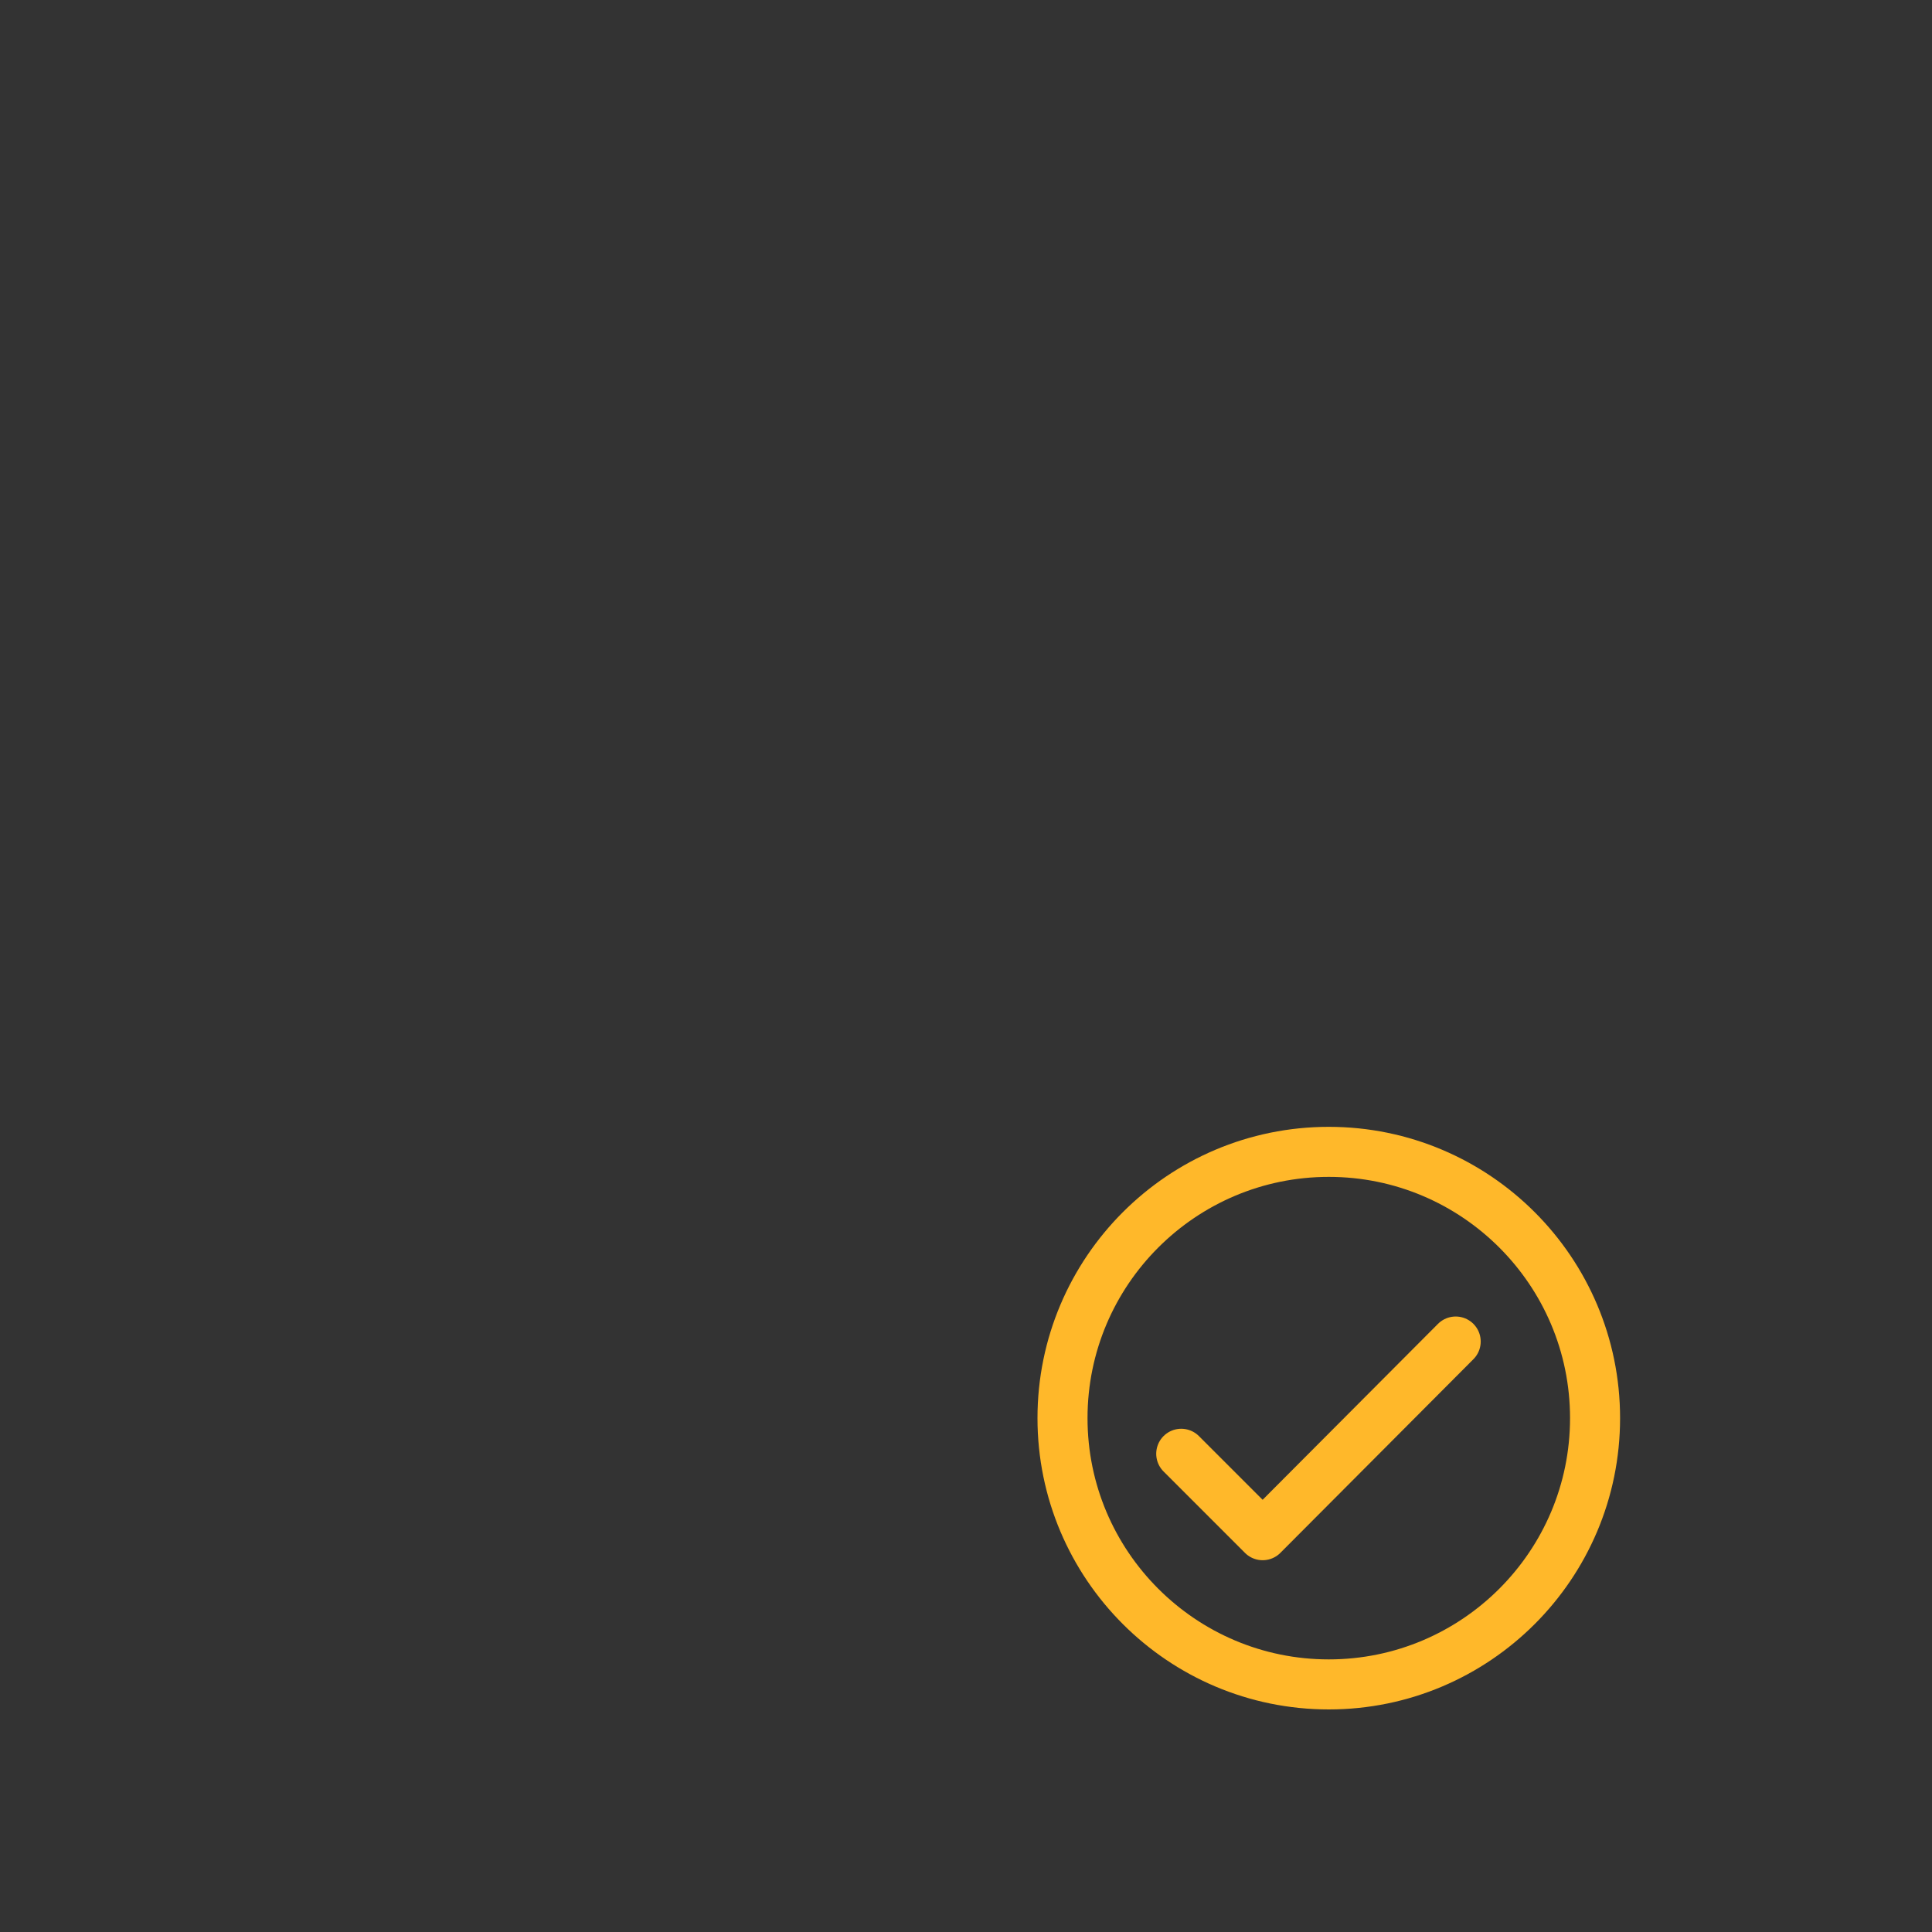 <svg xmlns="http://www.w3.org/2000/svg" viewBox="0 0 500 500" width="500" height="500" preserveAspectRatio="xMidYMid meet" style="width: 100%; height: 100%; transform: translate3d(0px, 0px, 0px);"><rect x="0" y="0" width="500" height="500" fill="#333333" stroke="none"/><defs><clipPath id="__lottie_element_2"><rect width="500" height="500" x="0" y="0"></rect></clipPath><filter id="__lottie_element_17" filterUnits="objectBoundingBox" x="0%" y="0%" width="100%" height="100%"><feComponentTransfer in="SourceGraphic"><feFuncA type="table" tableValues="1.0 0.0"></feFuncA></feComponentTransfer></filter><mask id="__lottie_element_16" mask-type="alpha"><g filter="url(#__lottie_element_17)"><rect width="500" height="500" x="0" y="0" fill="#ffffff" opacity="0"></rect><g transform="matrix(3.7,0,0,3.7,168.6,256.475)" opacity="1" style="display: block;"><path fill="rgb(255,0,0)" fill-opacity="1" d=" M47.38,11.25 C57.65,11.25 66,19.6 66,29.88 C66,40.15 57.65,48.5 47.38,48.5 C37.1,48.5 28.75,40.15 28.75,29.88 C28.75,19.6 37.1,11.25 47.38,11.25z"></path><g opacity="1" transform="matrix(1,0,0,1,47.375,29.875)"></g></g></g></mask><clipPath id="__lottie_element_21"><path d="M0,0 L500,0 L500,500 L0,500z"></path></clipPath><filter id="__lottie_element_34" filterUnits="objectBoundingBox" x="0%" y="0%" width="100%" height="100%"><feComponentTransfer in="SourceGraphic"><feFuncA type="table" tableValues="1.0 0.0"></feFuncA></feComponentTransfer></filter><mask id="__lottie_element_30" mask-type="alpha"><g filter="url(#__lottie_element_34)"><rect width="500" height="500" x="0" y="0" fill="#ffffff" opacity="0"></rect><g transform="matrix(3.6,0,0,3.6,-592.4,42)" opacity="1" style="display: block;"><g opacity="1" transform="matrix(1,0,0,1,0,0)"><path fill="rgb(8,168,138)" fill-opacity="1" d=" M216.56,36.862 C216.56,36.862 237.319,31.618 240.552,19.225 C246.682,21.32 250.625,28.875 251.5,33.016 C251.5,35 251.5,36.381 251.5,36.381 C251.5,36.381 254.01,35.151 253.471,21.68 C252.932,8.209 236.28,10.115 229.814,12.809 C223.348,15.503 223.645,8.901 218.796,8.901 C213.947,8.901 209.296,21.25 215.102,36.825 C215.102,36.825 216.592,36.898 216.592,36.898 C216.592,36.898 216.56,36.862 216.56,36.862z"></path></g></g></g></mask><filter id="__lottie_element_38" filterUnits="objectBoundingBox" x="0%" y="0%" width="100%" height="100%"><feComponentTransfer in="SourceGraphic"><feFuncA type="table" tableValues="1.0 0.0"></feFuncA></feComponentTransfer></filter><mask id="__lottie_element_37" mask-type="alpha"><g filter="url(#__lottie_element_38)"><rect width="500" height="500" x="0" y="0" fill="#ffffff" opacity="0"></rect><g transform="matrix(3.6,0,0,3.6,-592.4,42)" opacity="1" style="display: block;"><g opacity="1" transform="matrix(1,0,0,1,0,0)"><path fill="rgb(18,19,49)" fill-opacity="1" d=" M234.004,62.587 C234.004,62.587 234.004,62.587 234.004,62.587 C224.341,62.587 216.507,54.754 216.507,45.091 C216.507,45.091 216.507,34.248 216.507,34.248 C216.507,24.585 224.341,16.752 234.004,16.752 C234.004,16.752 234.004,16.752 234.004,16.752 C243.667,16.752 251.5,24.585 251.5,34.248 C251.5,34.248 251.5,45.091 251.5,45.091 C251.5,54.754 243.667,62.587 234.004,62.587z"></path></g></g></g></mask></defs><g clip-path="url(#__lottie_element_2)"><g mask="url(#__lottie_element_16)" style="display: block;"><g clip-path="url(#__lottie_element_21)" transform="matrix(1,0,0,1,0,0)" opacity="1"><g mask="url(#__lottie_element_37)" style="display: block;"><g transform="matrix(3.6,0,0,3.6,-592.4,42)" opacity="1"><g opacity="1" transform="matrix(1,0,0,1,0,0)"><path stroke-linecap="butt" stroke-linejoin="miter" fill-opacity="0" stroke-miterlimit="10" stroke="rgb(255,255,255)" stroke-opacity="1" stroke-width="3.5" d=" M243.121,64.559 C243.121,64.559 251.72,66.212 251.72,66.212 C261.605,68.113 268.75,76.763 268.75,86.829 C268.75,86.829 268.75,96.271 268.75,96.271 C268.75,98.899 266.619,101.03 263.991,101.03 C263.991,101.03 258.489,101.03 258.489,101.03 C254.865,101.03 251.291,101.873 248.05,103.494 C248.05,103.494 248.05,103.494 248.05,103.494 C244.809,105.115 241.235,105.959 237.611,105.959 C237.611,105.959 229.903,105.959 229.903,105.959 C226.279,105.959 222.705,105.115 219.464,103.494 C219.464,103.494 219.464,103.494 219.464,103.494 C216.223,101.873 212.649,101.03 209.025,101.03 C209.025,101.03 204.509,101.03 204.509,101.03 C201.881,101.03 199.75,98.899 199.75,96.271 C199.75,96.271 199.75,86.699 199.75,86.699 C199.75,76.691 206.814,68.075 216.627,66.112 C216.627,66.112 224.393,64.559 224.393,64.559"></path></g><g opacity="1" transform="matrix(1,0,0,1,0,0)"><path stroke-linecap="butt" stroke-linejoin="miter" fill-opacity="0" stroke-miterlimit="10" stroke="rgb(255,255,255)" stroke-opacity="1" stroke-width="3.5" d=" M243.243,52.877 C243.243,52.877 243.121,65.052 243.121,65.052 C243.121,70.224 238.929,74.416 233.757,74.416 C233.757,74.416 233.757,74.416 233.757,74.416 C228.585,74.416 224.393,70.224 224.393,65.052 C224.393,65.052 224.514,52.63 224.514,52.63"></path></g><g opacity="1" transform="matrix(1,0,0,1,2.5,-2.5)"><path stroke-linecap="round" stroke-linejoin="round" fill-opacity="0" stroke="rgb(255,184,42)" stroke-opacity="1" stroke-width="3.5" d=" M246.079,96.841 C246.079,96.841 246.079,96.841 246.079,96.841 C243.176,96.841 240.821,94.487 240.821,91.584 C240.821,91.584 240.821,87.416 240.821,87.416 C240.821,86.838 241.485,86.512 241.942,86.866 C241.942,86.866 242.955,87.65 242.955,87.65 C243.199,87.839 243.539,87.845 243.789,87.663 C243.789,87.663 244.507,87.141 244.507,87.141 C245.45,86.456 246.721,86.436 247.685,87.092 C247.685,87.092 248.54,87.674 248.54,87.674 C248.797,87.849 249.139,87.832 249.377,87.633 C249.377,87.633 250.195,86.95 250.195,86.95 C250.648,86.572 251.336,86.894 251.336,87.484 C251.336,87.484 251.336,91.584 251.336,91.584 C251.336,94.487 248.982,96.841 246.079,96.841z"></path></g></g></g><g mask="url(#__lottie_element_30)" style="display: block;"><g transform="matrix(3.6,0,0,3.6,-592.4,42)" opacity="1"><g opacity="1" transform="matrix(1,0,0,1,0,0)"><path stroke-linecap="butt" stroke-linejoin="miter" fill-opacity="0" stroke-miterlimit="10" stroke="rgb(255,255,255)" stroke-opacity="1" stroke-width="3.5" d=" M234.004,62.587 C234.004,62.587 234.004,62.587 234.004,62.587 C224.341,62.587 216.507,54.754 216.507,45.091 C216.507,45.091 216.507,34.248 216.507,34.248 C216.507,24.585 224.341,16.752 234.004,16.752 C234.004,16.752 234.004,16.752 234.004,16.752 C243.667,16.752 251.5,24.585 251.5,34.248 C251.5,34.248 251.5,45.091 251.5,45.091 C251.5,54.754 243.667,62.587 234.004,62.587z"></path></g></g></g><g transform="matrix(3.6,0,0,3.6,-592.4,42)" opacity="1" style="display: block;"><g opacity="1" transform="matrix(1,0,0,1,0,0)"><path stroke-linecap="round" stroke-linejoin="round" fill-opacity="0" stroke="rgb(255,184,42)" stroke-opacity="1" stroke-width="3.5" d=" M216.56,36.862 C216.56,36.862 237.319,31.618 240.552,19.225 C246.682,21.32 250.625,28.875 251.5,33.016 C251.5,35 251.5,36.381 251.5,36.381 C251.5,36.381 254.01,35.151 253.471,21.68 C252.932,8.209 236.28,10.115 229.814,12.809 C223.348,15.503 223.645,8.901 218.796,8.901 C213.947,8.901 209.296,21.25 215.102,36.825 C215.102,36.825 216.592,36.898 216.592,36.898 C216.592,36.898 216.56,36.862 216.56,36.862z"></path></g></g></g></g><g transform="matrix(3.7,0,0,3.7,168.6,256.475)" opacity="1" style="display: block;"><g opacity="1" transform="matrix(1,0,0,1,47.375,29.875)"><path stroke-linecap="butt" stroke-linejoin="miter" fill-opacity="0" stroke-miterlimit="4" stroke="rgb(255,184,42)" stroke-opacity="1" stroke-width="3.5" d=" M0,-18.625 C10.279,-18.625 18.625,-10.279 18.625,0 C18.625,10.279 10.279,18.625 0,18.625 C-10.279,18.625 -18.625,10.279 -18.625,0 C-18.625,-10.279 -10.279,-18.625 0,-18.625z"></path></g></g><g transform="matrix(3.7,0,0,3.7,217.625,278.212)" opacity="1" style="display: block;"><g opacity="1" transform="matrix(1,0,0,1,0,0)"><path stroke-linecap="round" stroke-linejoin="round" fill-opacity="0" stroke="rgb(255,184,42)" stroke-opacity="1" stroke-width="3.5" d=" M23.805,26.493 C26.769,29.457 29.5,32.188 29.5,32.188 C29.5,32.188 37.406,24.256 43.002,18.642"></path></g></g><g class="com" style="display: none;"><g><path></path></g><g><path></path></g><g><path></path></g><g><path></path></g><g><path></path></g><g><path></path></g><g><path></path></g><g><path></path></g><g><path></path></g><g><path></path></g><g><path></path></g><g><path></path></g></g></g></svg>